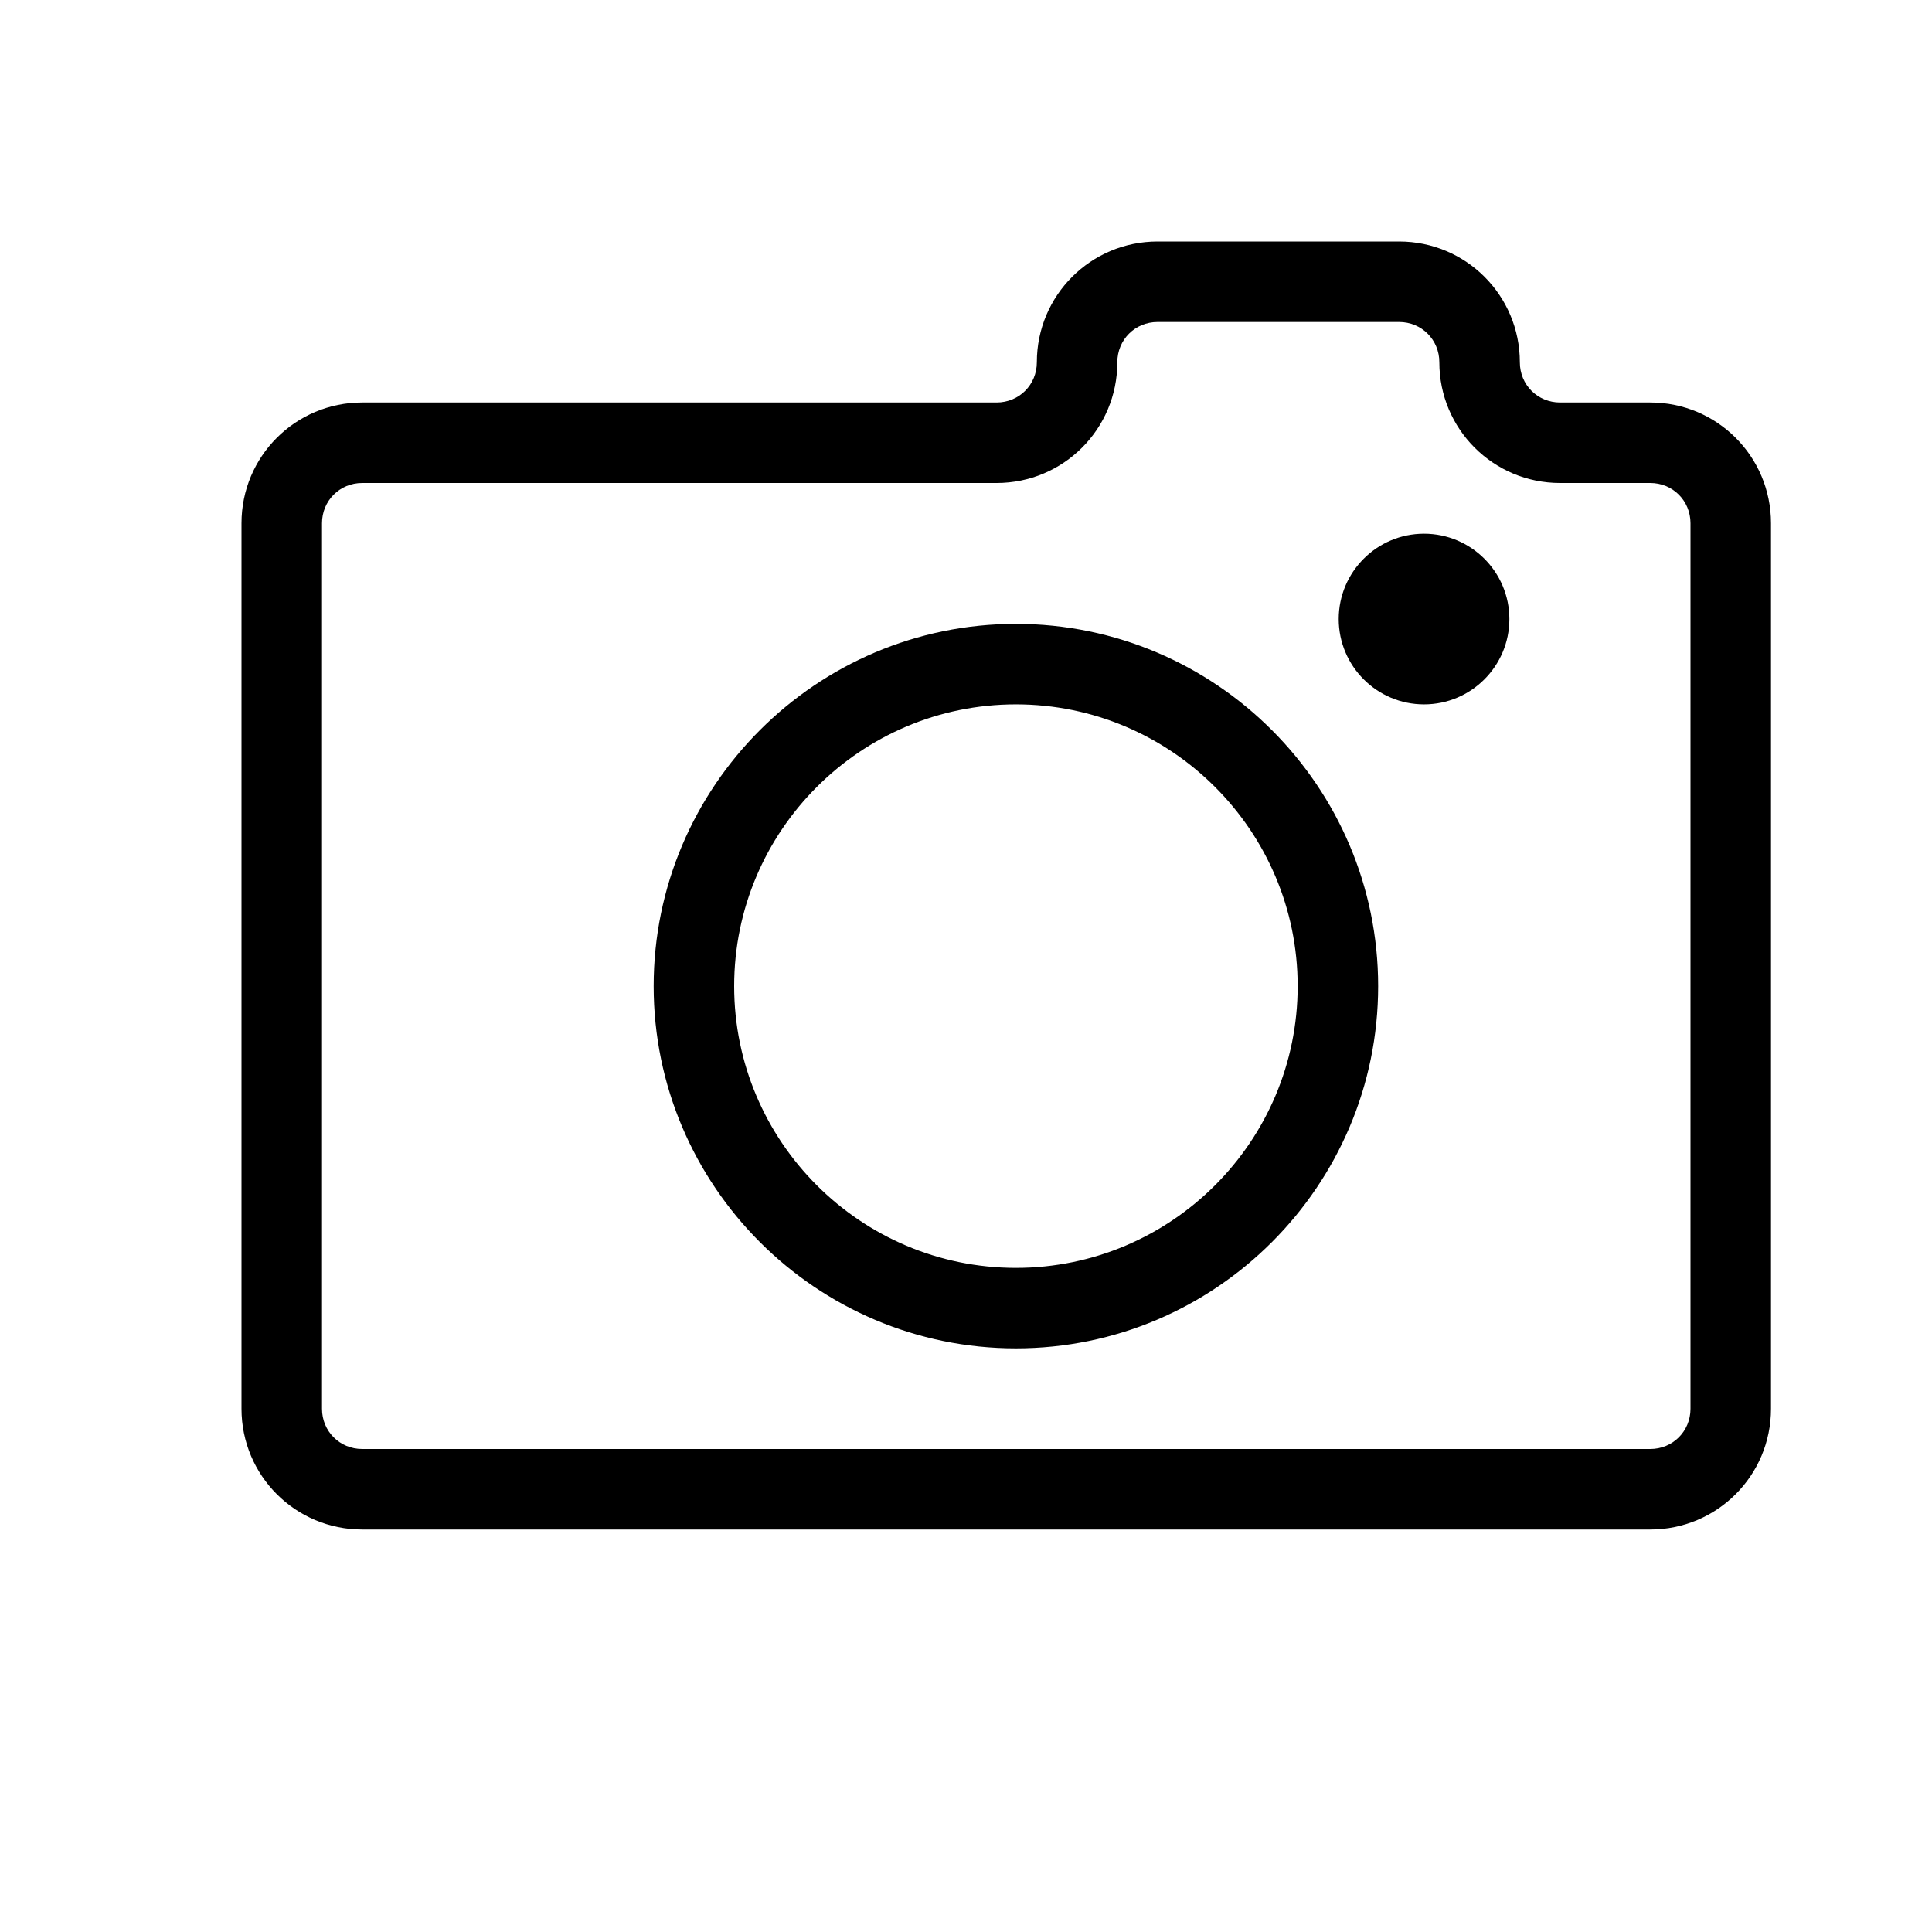 <svg width="24" height="24" viewBox="0 0 24 24" fill="none" xmlns="http://www.w3.org/2000/svg">
<path d="M20.5 5H19.38C19.1 5 18.88 4.78 18.88 4.5C18.88 3.67 18.21 3 17.38 3H14.38C13.55 3 12.88 3.67 12.88 4.5C12.88 4.78 12.66 5 12.38 5H4.5C3.67 5 3 5.67 3 6.5V17.5C3 18.33 3.67 19 4.5 19H20.5C21.33 19 22 18.33 22 17.5V6.5C22 5.67 21.33 5 20.5 5ZM21 17.5C21 17.78 20.78 18 20.5 18H4.5C4.22 18 4 17.78 4 17.5V6.5C4 6.22 4.22 6 4.5 6H12.38C13.21 6 13.88 5.33 13.88 4.5C13.88 4.22 14.1 4 14.38 4H17.38C17.66 4 17.88 4.22 17.88 4.5C17.88 5.33 18.55 6 19.38 6H20.5C20.78 6 21 6.22 21 6.5V17.5Z" fill="black"/>
<path d="M12.62 7.75C10.14 7.75 8.12 9.77 8.12 12.25C8.12 14.73 10.14 16.75 12.62 16.75C15.1 16.75 17.12 14.73 17.12 12.25C17.12 9.77 15.1 7.75 12.62 7.75ZM12.62 15.75C10.69 15.75 9.12 14.18 9.12 12.25C9.12 10.32 10.69 8.75 12.62 8.75C14.55 8.75 16.12 10.32 16.12 12.25C16.12 14.18 14.55 15.75 12.62 15.75Z" fill="black"/>
<path d="M17.69 8.75C18.275 8.75 18.75 8.275 18.75 7.69C18.75 7.105 18.275 6.63 17.69 6.63C17.105 6.63 16.63 7.105 16.63 7.69C16.63 8.275 17.105 8.75 17.69 8.75Z" fill="black"/>
</svg>
